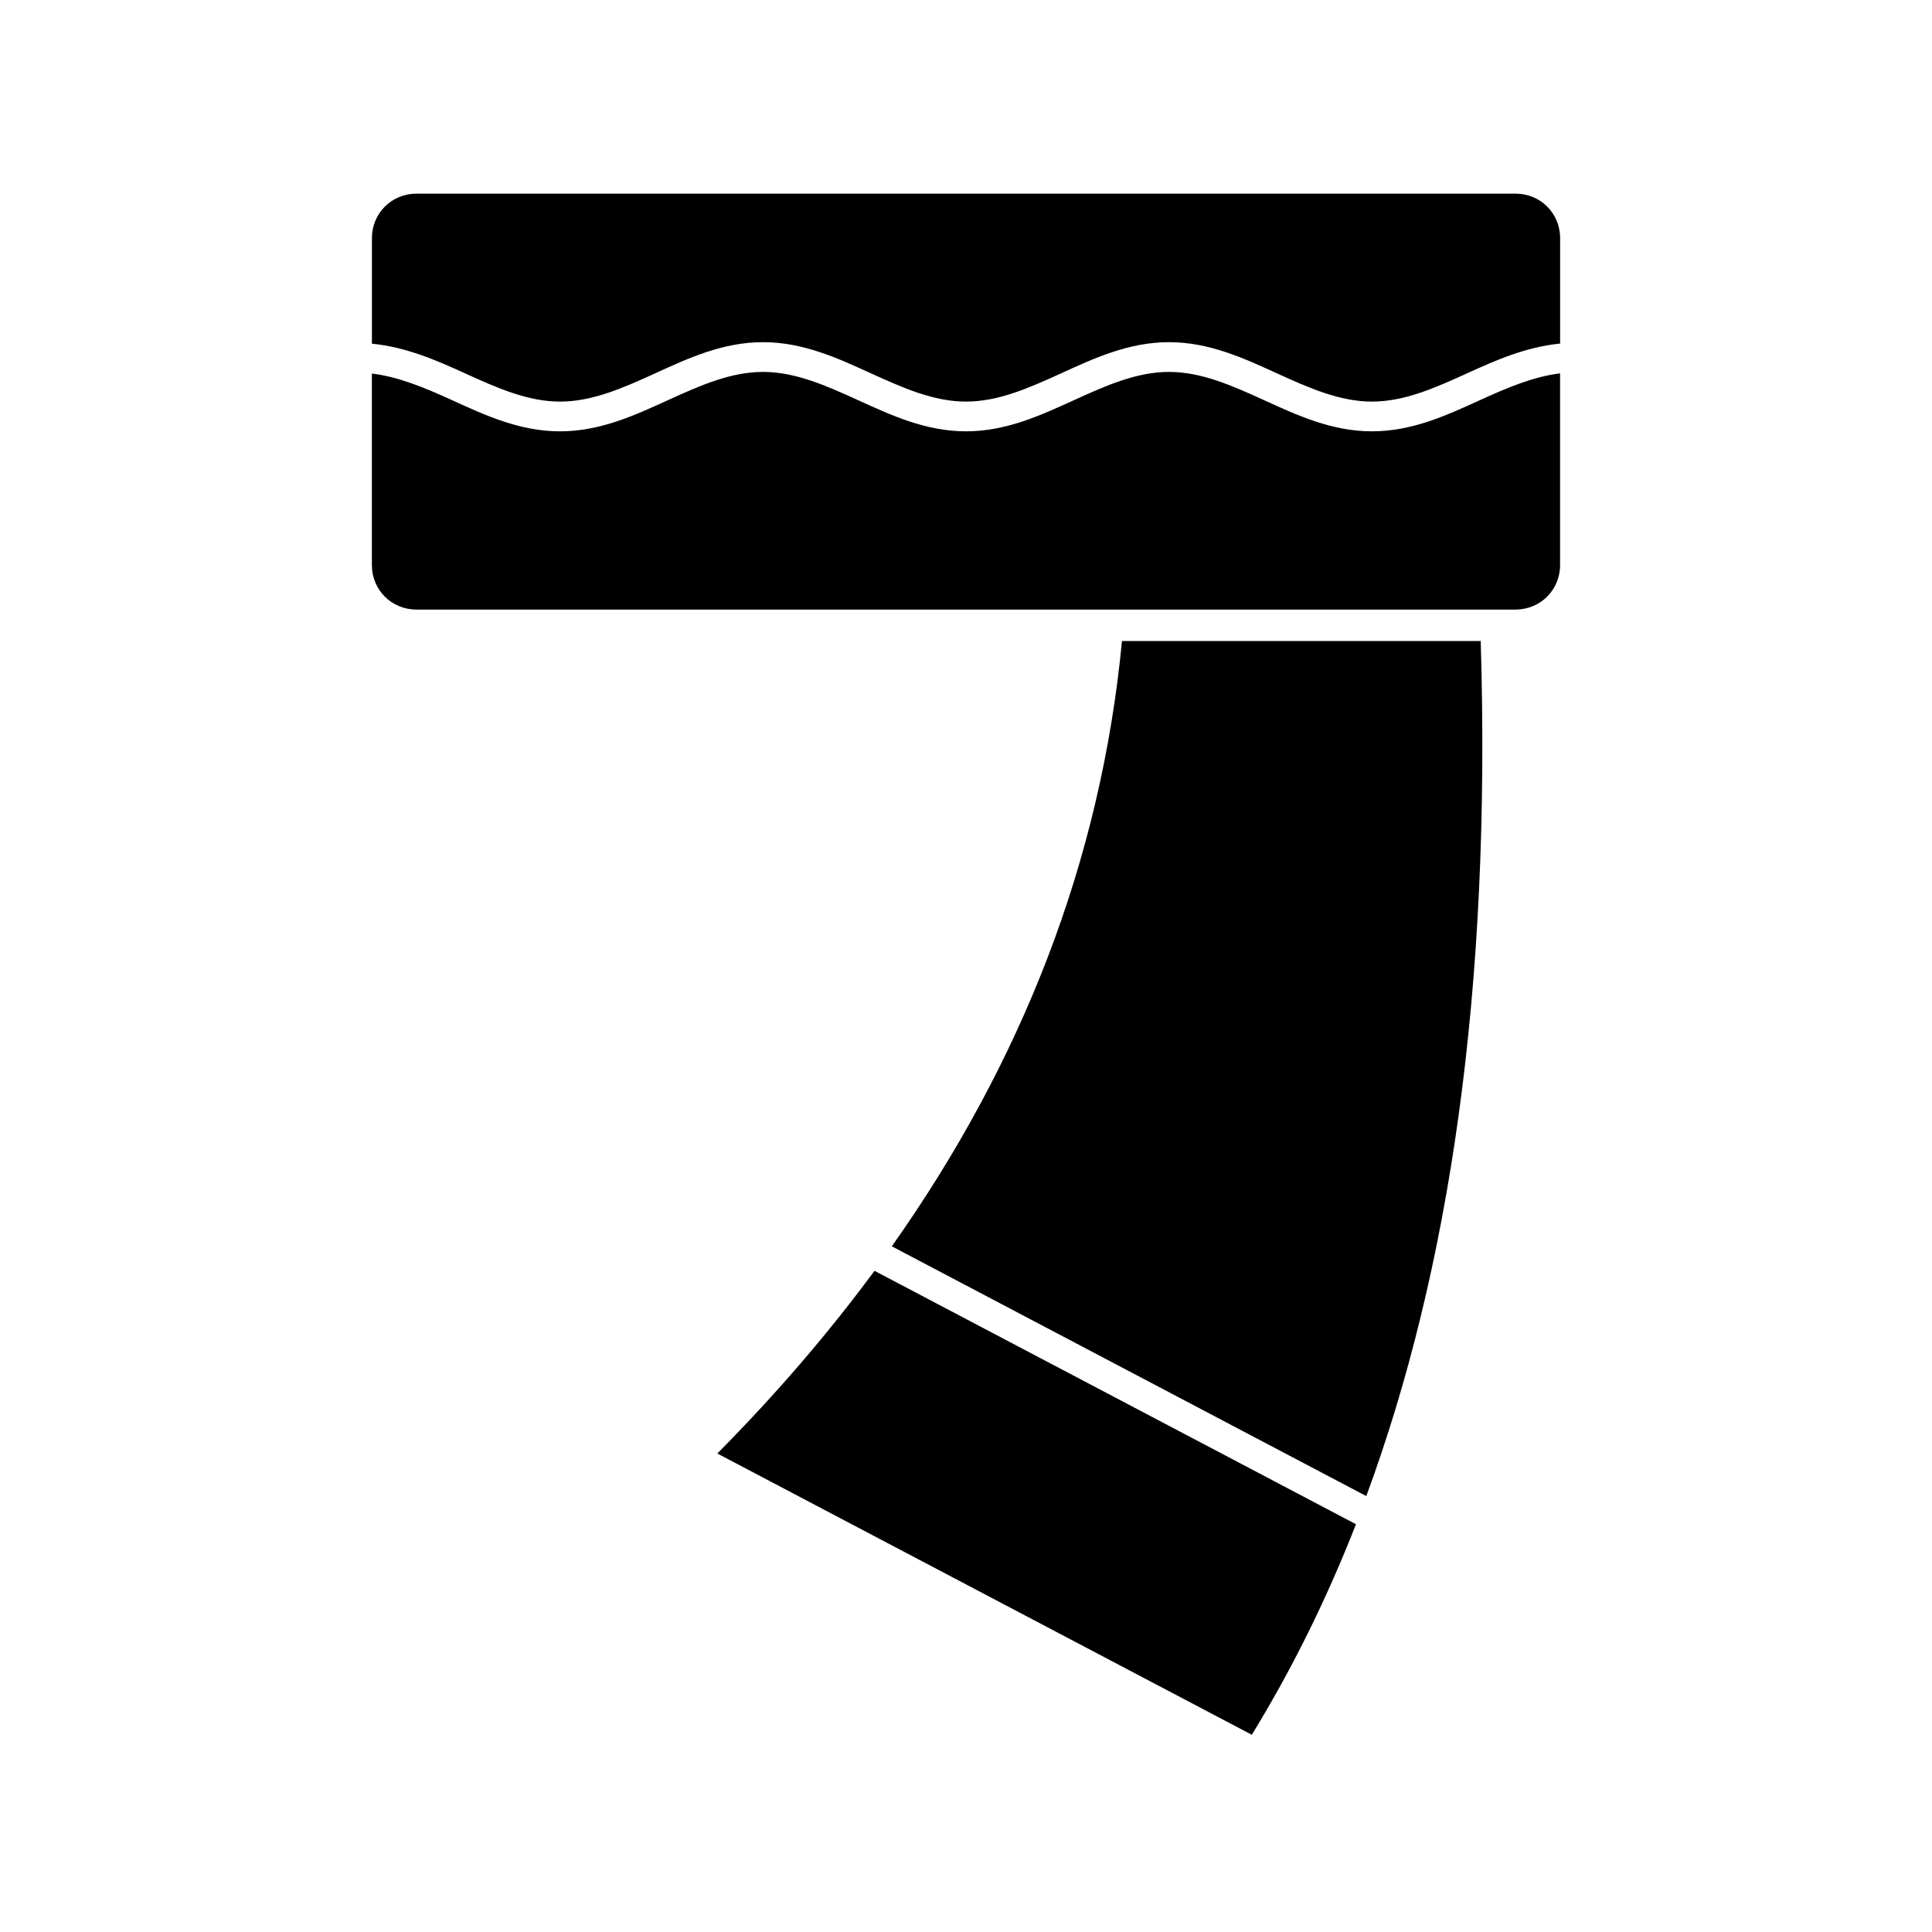 <?xml version="1.0" encoding="UTF-8"?>
<!-- Uploaded to: SVG Repo, www.svgrepo.com, Generator: SVG Repo Mixer Tools -->
<svg fill="#000000" width="800px" height="800px" version="1.1" viewBox="144 144 512 512" xmlns="http://www.w3.org/2000/svg">
 <g>
  <path d="m254.37 195.32h291.27c6.609 0 11.809 5.199 11.809 11.809v27.922c-9.023 0.883-17.059 4.418-24.602 7.856-8.637 3.938-16.711 7.519-25.262 7.519s-16.625-3.582-25.262-7.519c-8.637-3.938-17.824-8.227-28.52-8.227s-19.898 4.289-28.535 8.227-16.711 7.519-25.262 7.519-16.625-3.582-25.262-7.519-17.84-8.227-28.535-8.227-19.883 4.289-28.52 8.227c-8.637 3.938-16.711 7.519-25.262 7.519s-16.625-3.582-25.262-7.519c-7.539-3.438-15.578-6.945-24.602-7.824v-27.953c0-6.609 5.199-11.809 11.809-11.809z"/>
  <path d="m346.2 242.56c8.551 0 16.625 3.582 25.262 7.519 8.637 3.938 17.84 8.227 28.535 8.227s19.898-4.289 28.535-8.227c8.637-3.938 16.711-7.519 25.262-7.519s16.625 3.582 25.262 7.519c8.637 3.938 17.824 8.227 28.52 8.227s19.898-4.289 28.535-8.227c7.293-3.324 14.207-6.258 21.324-7.133v50.785c0 6.609-5.199 11.809-11.809 11.809h-291.27c-6.609 0-11.809-5.199-11.809-11.809v-50.738c7.121 0.867 14.031 3.762 21.324 7.09 8.637 3.938 17.84 8.227 28.535 8.227 10.695 0 19.883-4.289 28.52-8.227 8.637-3.938 16.711-7.519 25.262-7.519z"/>
  <path d="m441.34 313.87h95.062c2.824 92.57-8.281 166.82-30.32 226.61l-125.74-66.191c34.531-48.859 55.426-102.21 60.992-160.42z"/>
  <path d="m375.75 480.78 127.6 67.156c-7.941 20.27-17.188 38.816-27.613 55.797l-141.64-74.539c15.461-15.613 29.355-31.746 41.652-48.418z"/>
 </g>
</svg>